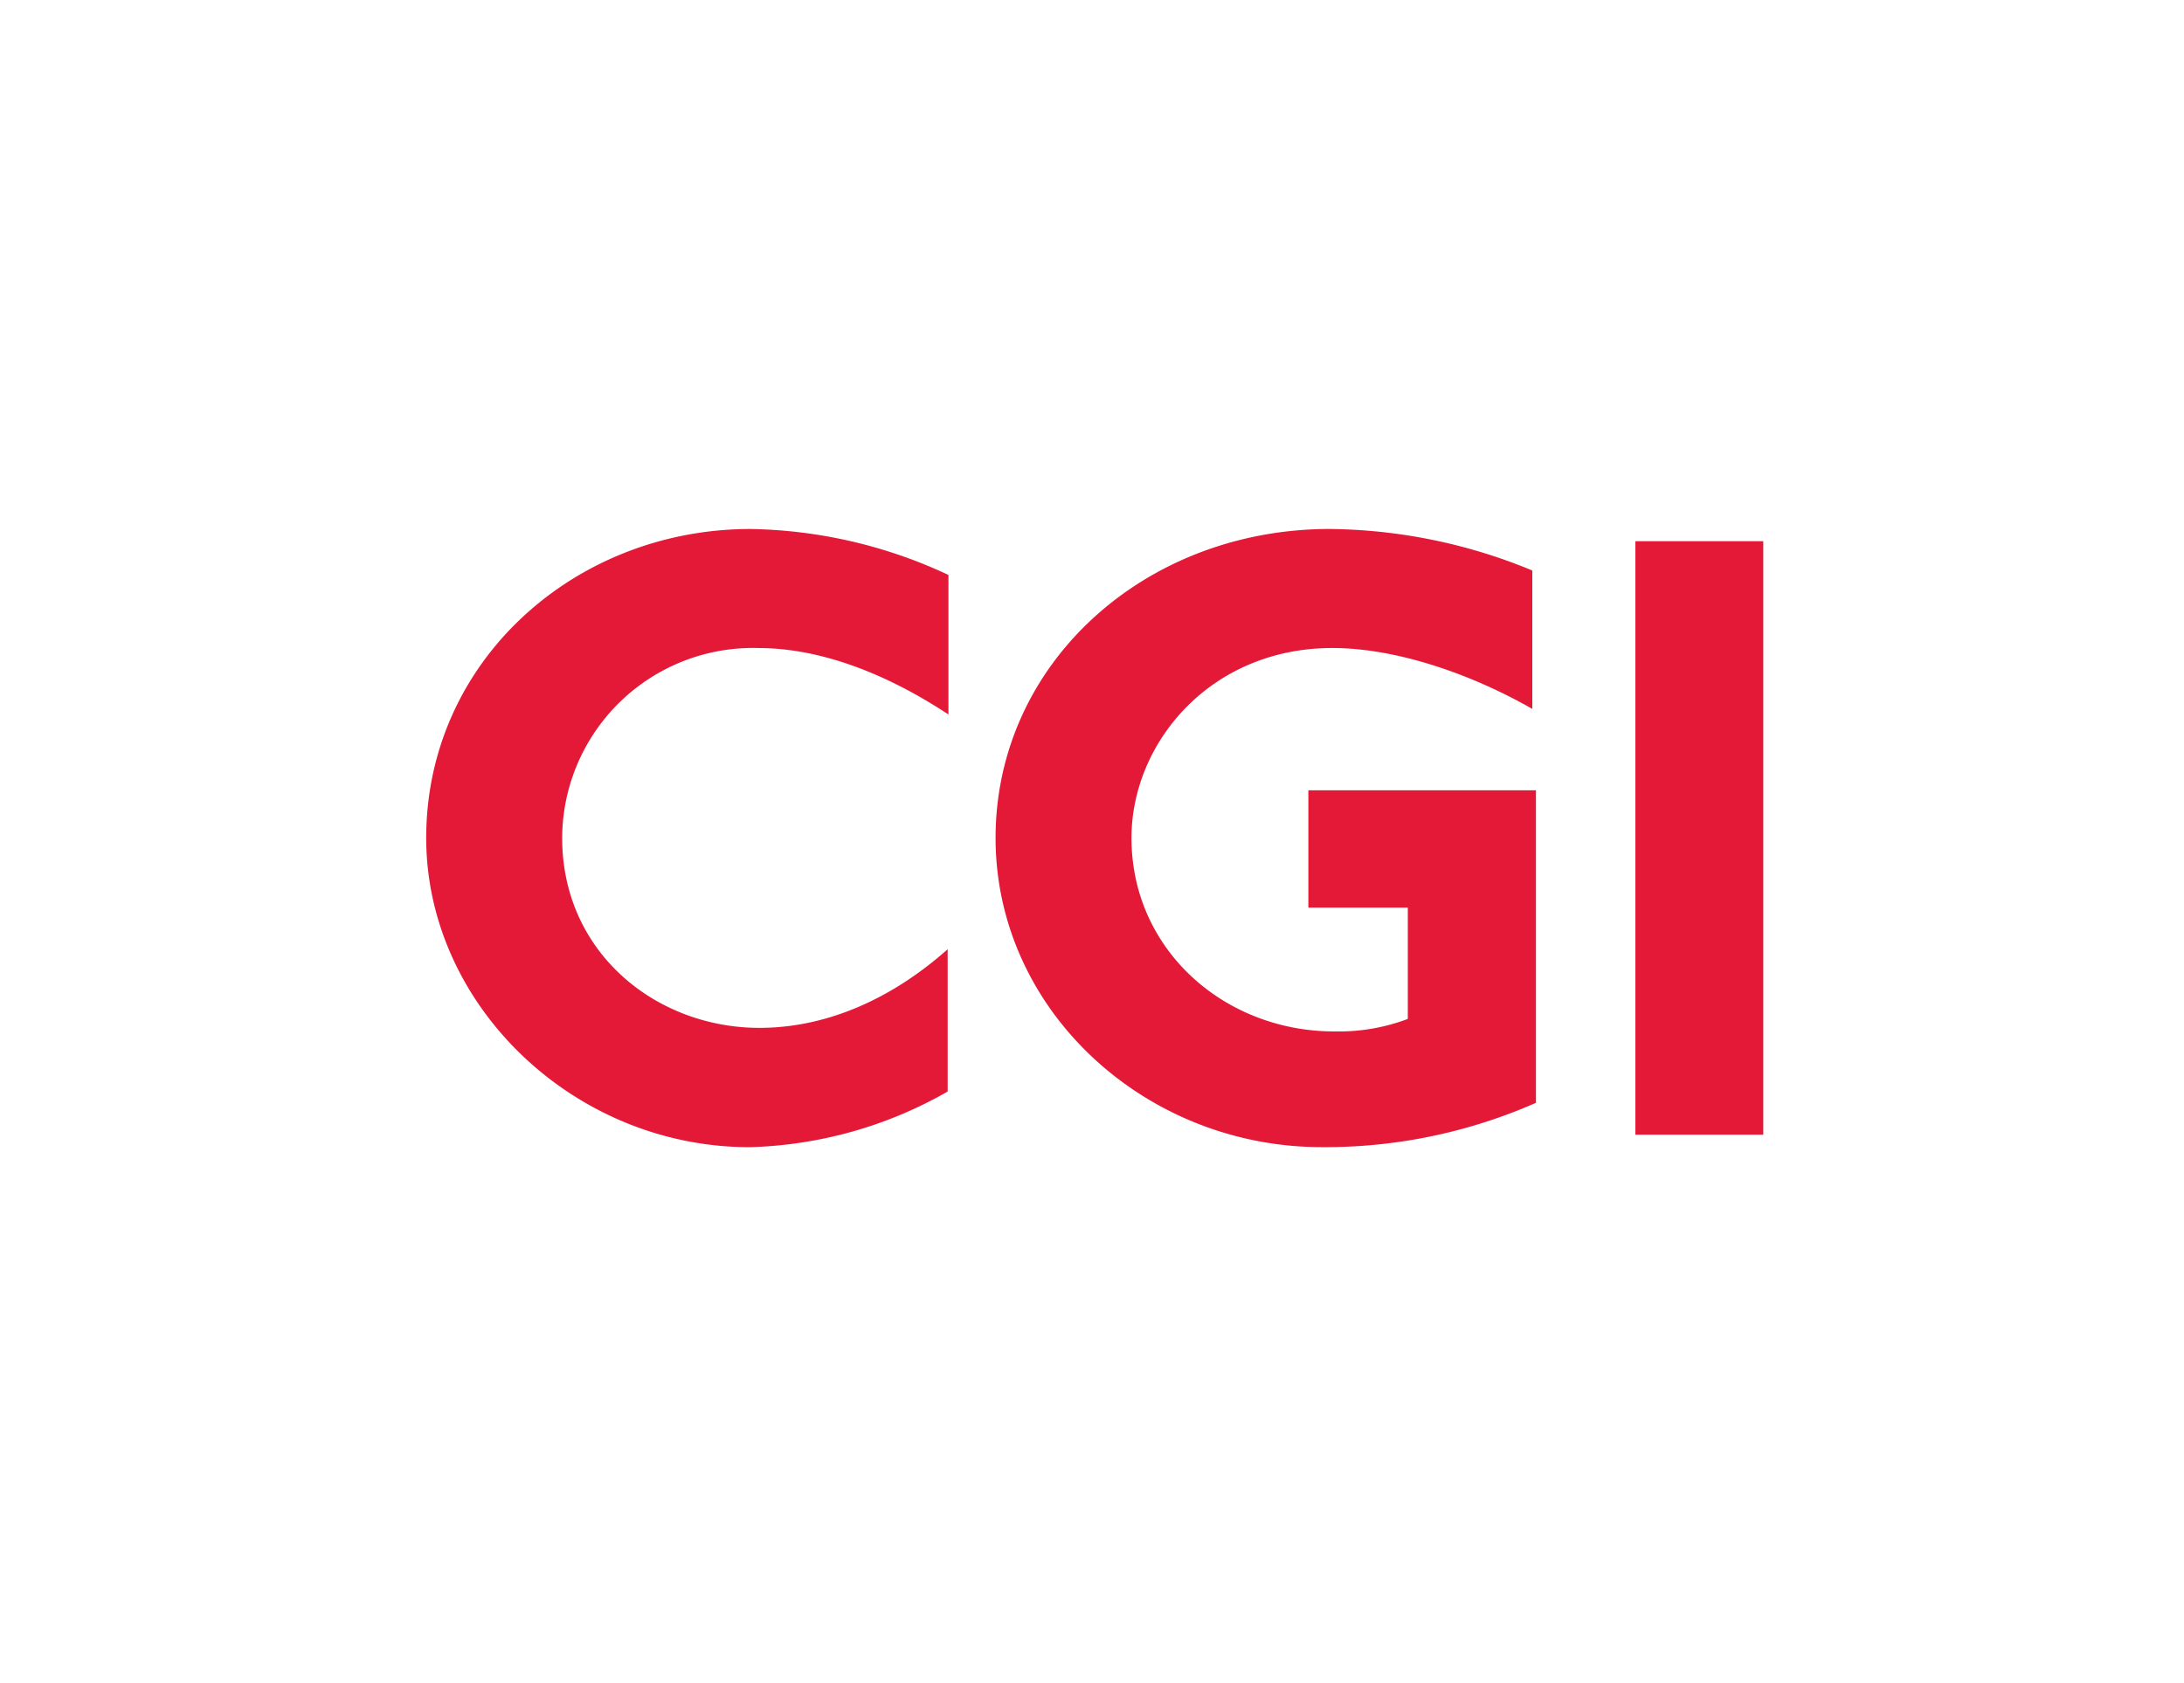 <svg xmlns="http://www.w3.org/2000/svg" xmlns:xlink="http://www.w3.org/1999/xlink" width="192" height="148" viewBox="0 0 192 148">
  <defs>
    <clipPath id="clip-path">
      <path id="path4353" d="M0-415.169H117.564v-54.382H0Z" transform="translate(0 469.551)"/>
    </clipPath>
    <clipPath id="clip-CGI_Group_Inc.">
      <rect width="192" height="148"/>
    </clipPath>
  </defs>
  <g id="CGI_Group_Inc." data-name="CGI Group Inc." clip-path="url(#clip-CGI_Group_Inc.)">
    <g id="layer1" transform="translate(32.942 -248.8)">
      <g id="g4345" transform="translate(4.53 295.318)">
        <g id="g4347">
          <g id="g4349" clip-path="url(#clip-path)">
            <g id="g4355" transform="translate(0 -0.001)">
              <path id="path4361" d="M29.216-459.088a16.777,16.777,0,0,0-17.264,16.7c0,10.1,8.277,16.7,17.337,16.7,6.024,0,11.729-2.629,16.553-6.913v12.512a36.983,36.983,0,0,1-17.41,4.893C12.957-415.2,0-427.71,0-442.389c0-15.531,13.052-27.166,28.5-27.166a42.473,42.473,0,0,1,17.41,4.041v12.269c-5.681-3.749-11.46-5.842-16.7-5.842Z" transform="translate(-0.003 469.555)" fill="#e31937"/>
              <path id="path4363" d="M460.844-415.2c-15.549,0-28.675-12.05-28.675-27.191,0-15.287,13.052-27.166,29.385-27.166a47.584,47.584,0,0,1,17.8,3.652v12.171c-5.142-2.945-11.778-5.355-17.582-5.355-10.7,0-17.655,8.325-17.655,16.7,0,9.859,8.2,17.016,17.827,17.016a17.255,17.255,0,0,0,6.465-1.1v-9.786h-8.742v-10.321h20.006v27.483A45.951,45.951,0,0,1,460.844-415.2Z" transform="translate(-382.118 469.555)" fill="#e31937"/>
              <path id="path4365" d="M917.829-408.116h11.24v-52.191h-11.24Z" transform="translate(-811.53 461.378)" fill="#e31937"/>
            </g>
          </g>
        </g>
      </g>
    </g>
  </g>
</svg>
